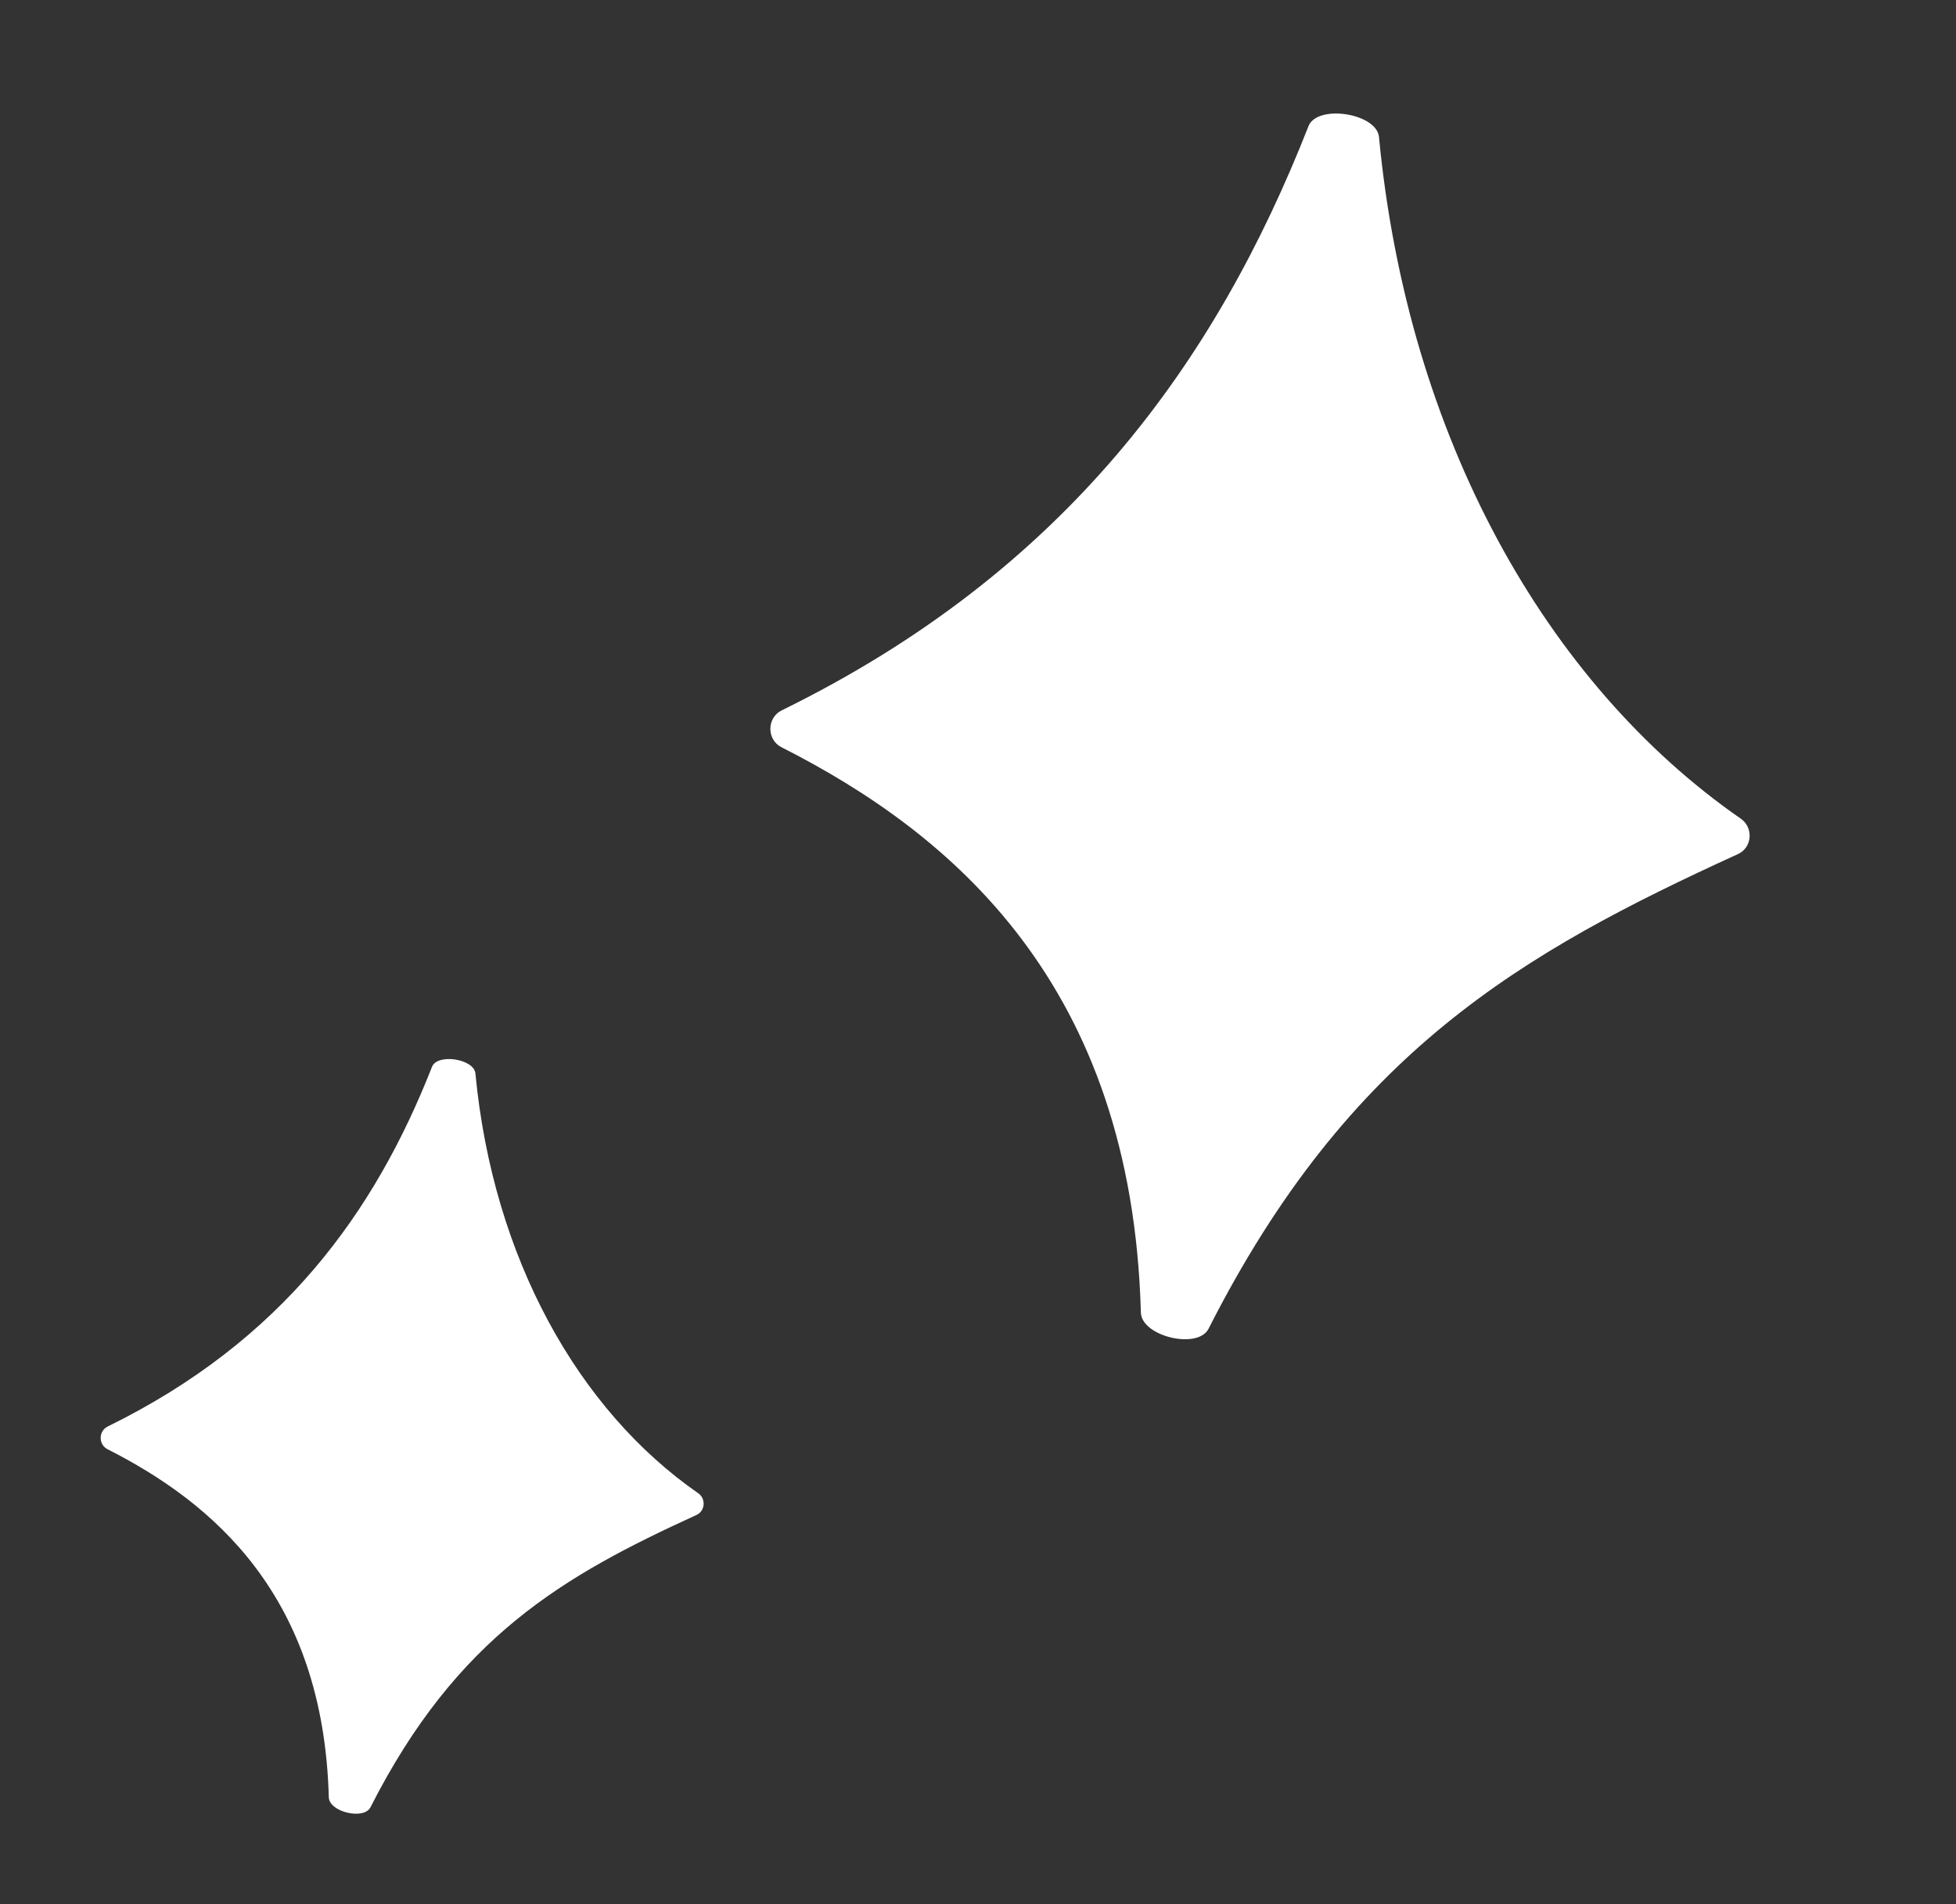 <?xml version="1.0" encoding="UTF-8"?> <svg xmlns="http://www.w3.org/2000/svg" width="114" height="111" viewBox="0 0 114 111" fill="none"><rect x="0" y="0" width="114" height="111" fill="#333333" stroke="none"/><path d="M70.438 77.455C78.617 61.335 88.696 55.542 101.296 49.785C102.126 49.406 102.208 48.243 101.457 47.723C90.099 39.844 82.036 25.46 80.37 7.985C80.238 6.598 76.77 6.059 76.261 7.356C70.847 21.136 62.113 33.288 45.561 41.409C44.684 41.839 44.676 43.118 45.547 43.559C55.457 48.586 65.973 57.362 66.493 76.515C66.53 77.9 69.811 78.69 70.438 77.455Z" fill="white"></path><path d="M21.593 105.35C26.629 95.425 32.835 91.858 40.592 88.313C41.103 88.08 41.154 87.364 40.692 87.044C33.698 82.192 28.734 73.336 27.708 62.576C27.627 61.722 25.492 61.391 25.178 62.189C21.845 70.674 16.467 78.156 6.276 83.156C5.736 83.421 5.731 84.208 6.267 84.48C12.369 87.575 18.844 92.978 19.164 104.772C19.187 105.624 21.207 106.11 21.593 105.35Z" fill="white"></path></svg> 